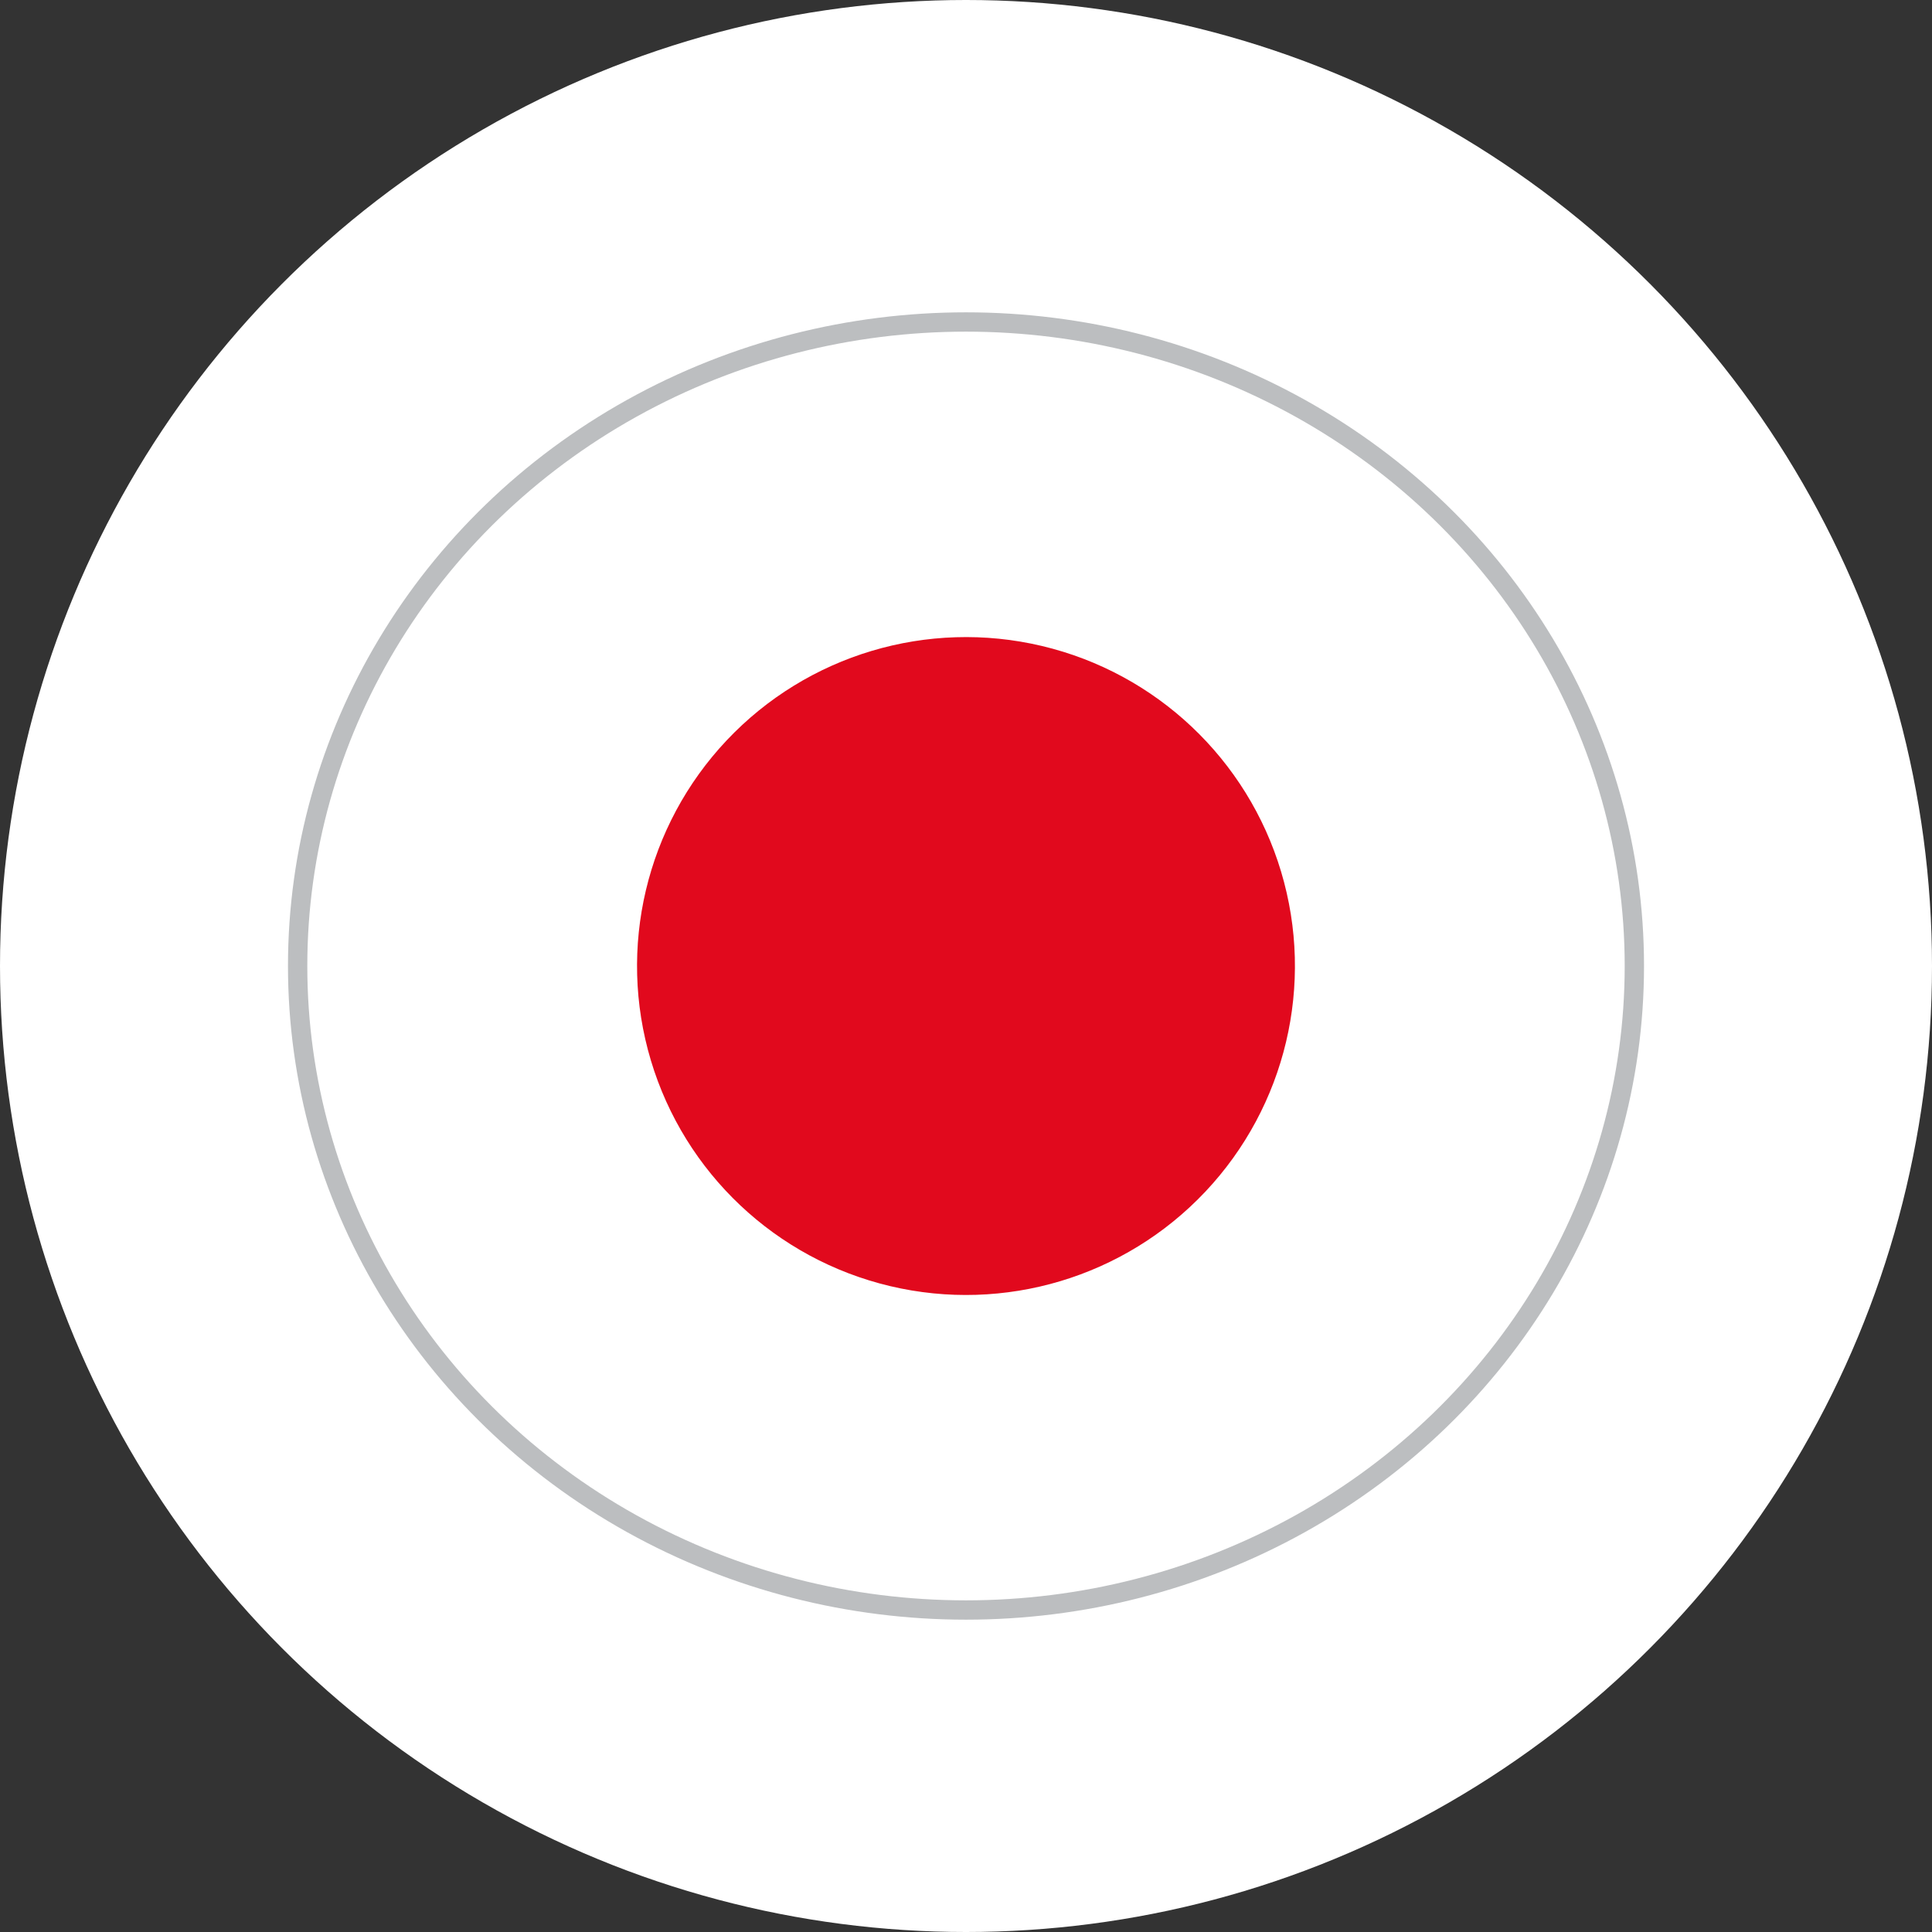 <svg xmlns="http://www.w3.org/2000/svg" viewBox="0 0 50 50">
  <rect x="0" y="0" width="50" height="50" fill="#333333" stroke="none"/>
  <g data-name="Group 16">
    <g data-name="Layer 2" transform="translate(-517.061 -58.983)">
      <circle cx="25" cy="25" r="25" fill="#fff" data-name="Ellipse 6" transform="translate(517.061 58.983)"/>
    </g>
    <g data-name="Layer 2" transform="translate(-517.061 -58.983)">
      <ellipse cx="17.297" cy="16.667" fill="none" stroke="#bcbec0" stroke-miterlimit="10" stroke-width=".5" data-name="Ellipse 7" rx="17.297" ry="16.667" transform="translate(524.764 67.316)"/>
    </g>
    <g data-name="Layer 2" transform="translate(-517.061 -58.983)">
      <circle cx="8.513" cy="8.513" r="8.513" fill="#e1091d" data-name="Ellipse 8" transform="rotate(-76.668 323.01 -291.134)"/>
    </g>
  </g>
</svg>
